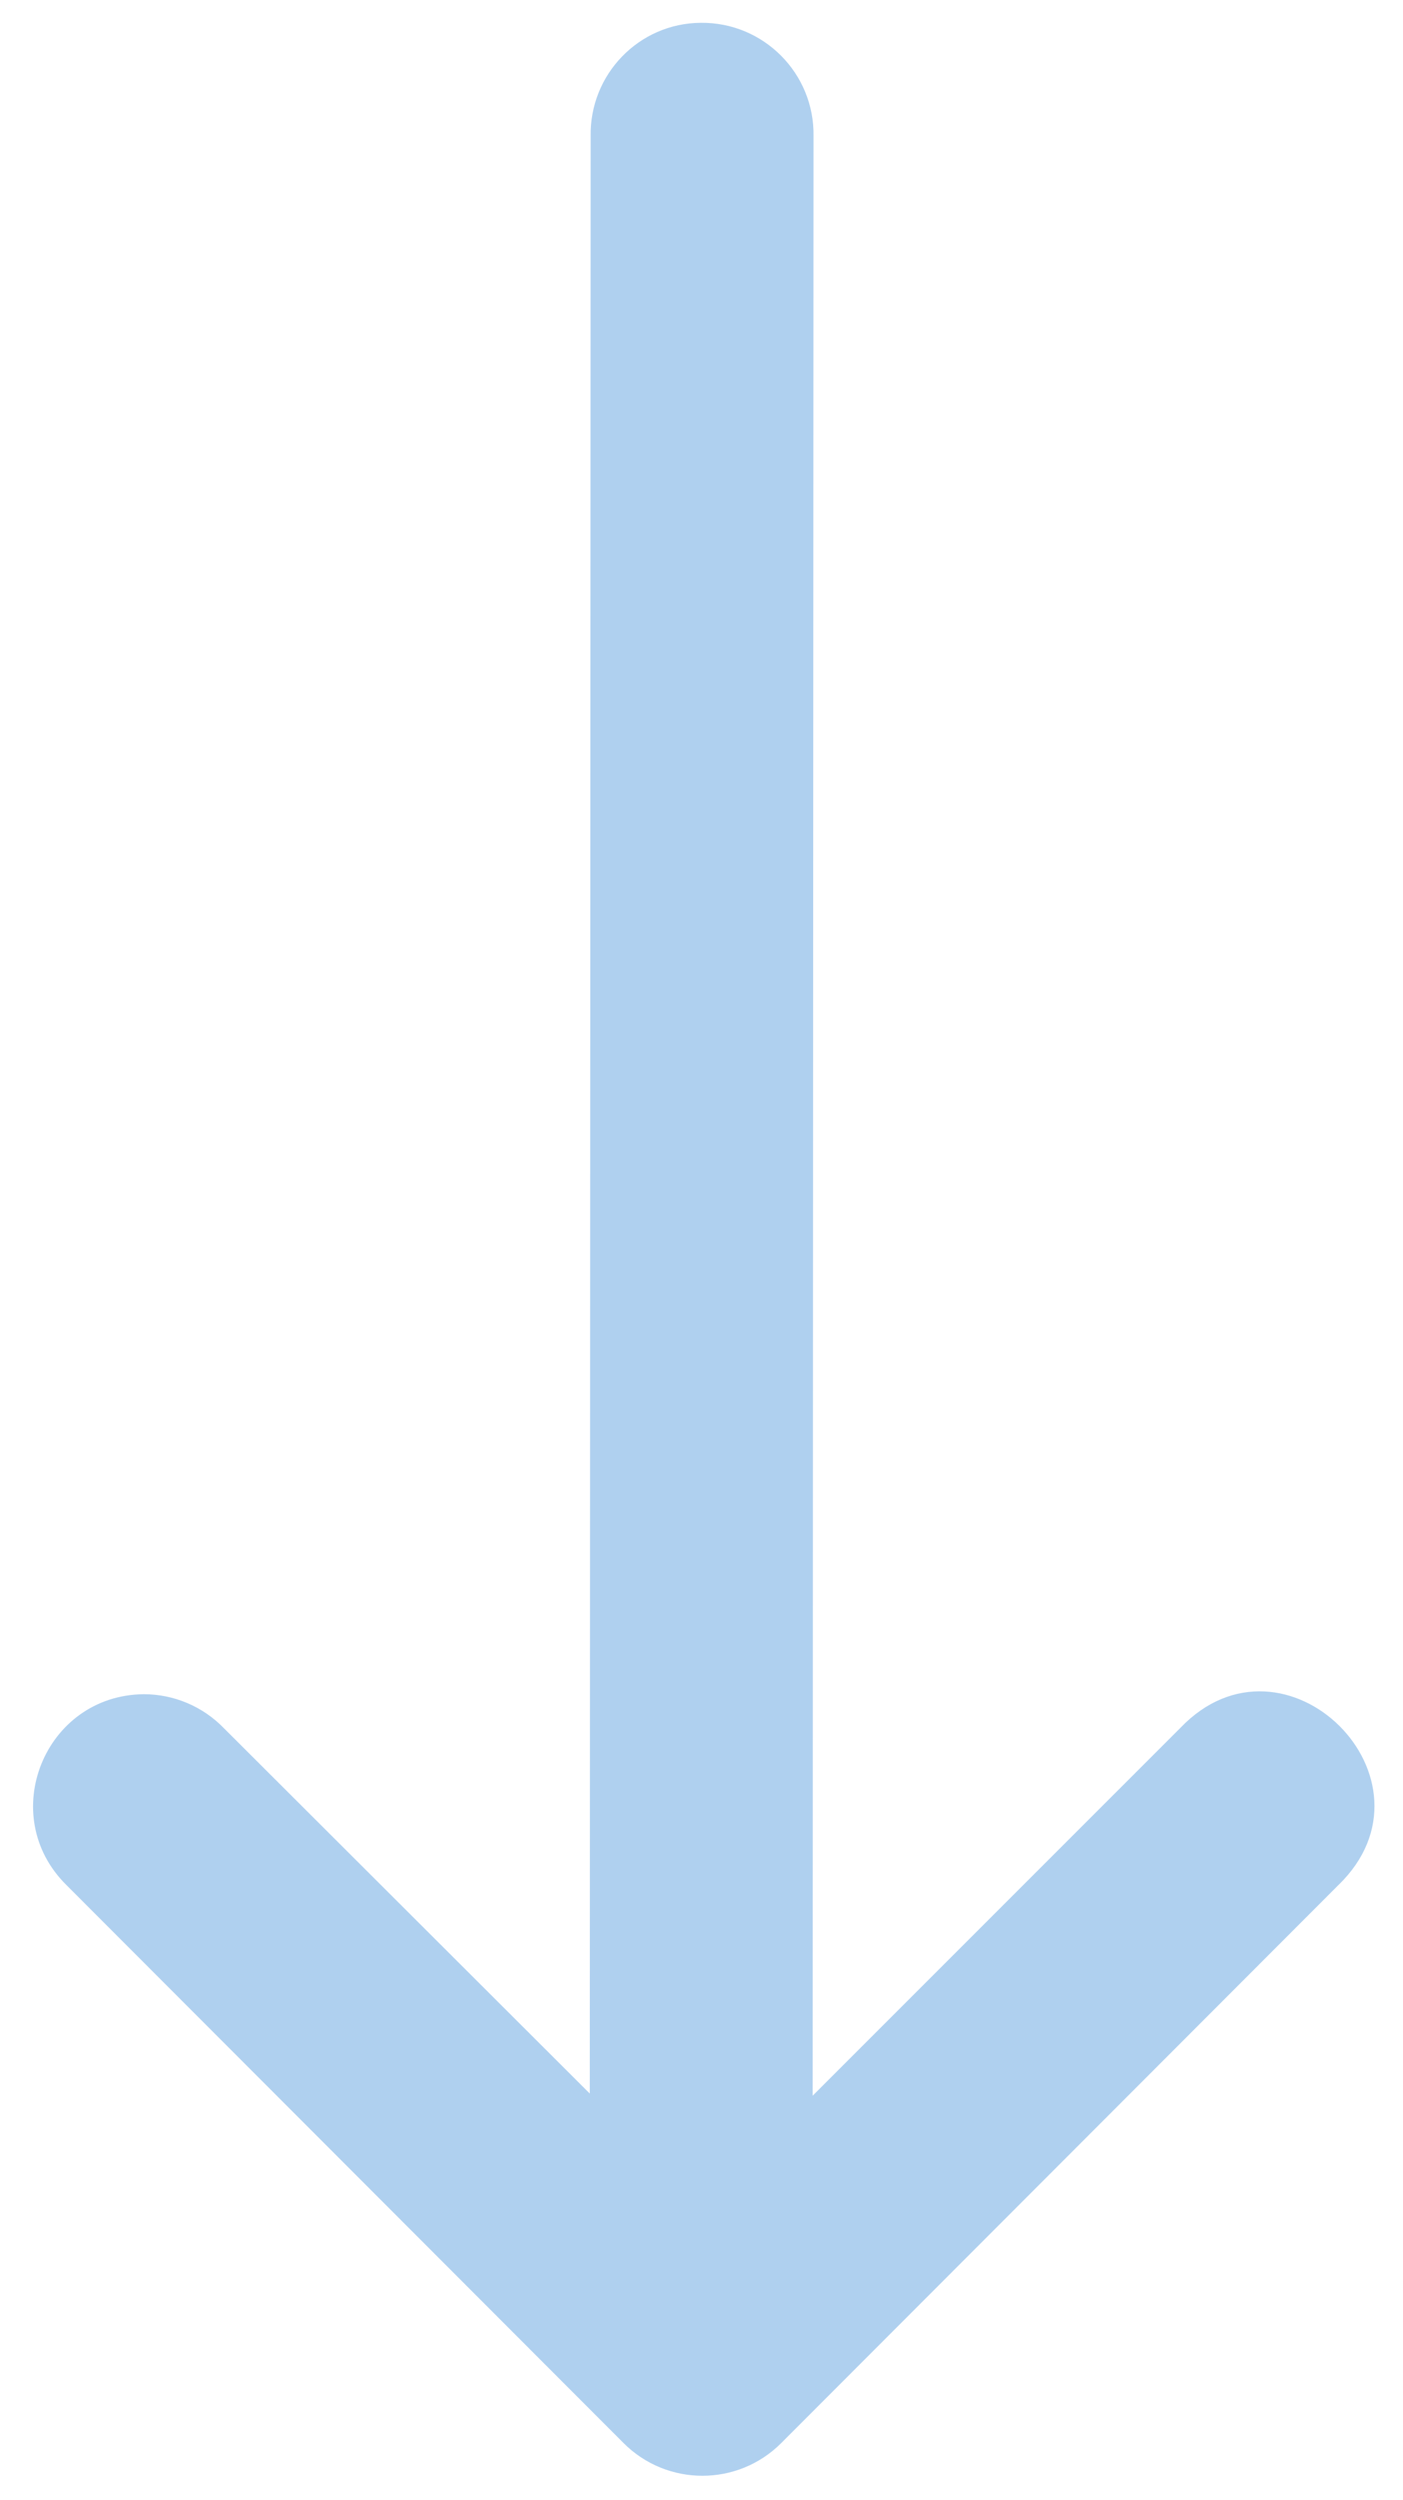 <svg width="32" height="57" viewBox="0 0 32 57" fill="none" xmlns="http://www.w3.org/2000/svg">
<path d="M13.472 3.109L13.452 47.732L5.102 39.397C4.623 38.905 3.966 38.627 3.28 38.627C1.016 38.647 -0.096 41.392 1.518 42.981L14.221 55.699C15.214 56.695 16.827 56.695 17.82 55.699L30.524 42.981C33.011 40.578 29.308 36.896 26.92 39.397L18.535 47.781L18.555 3.109C18.581 1.676 17.417 0.505 15.984 0.52C14.572 0.529 13.445 1.697 13.472 3.109Z" fill="#AFD0EF"/>
</svg>
